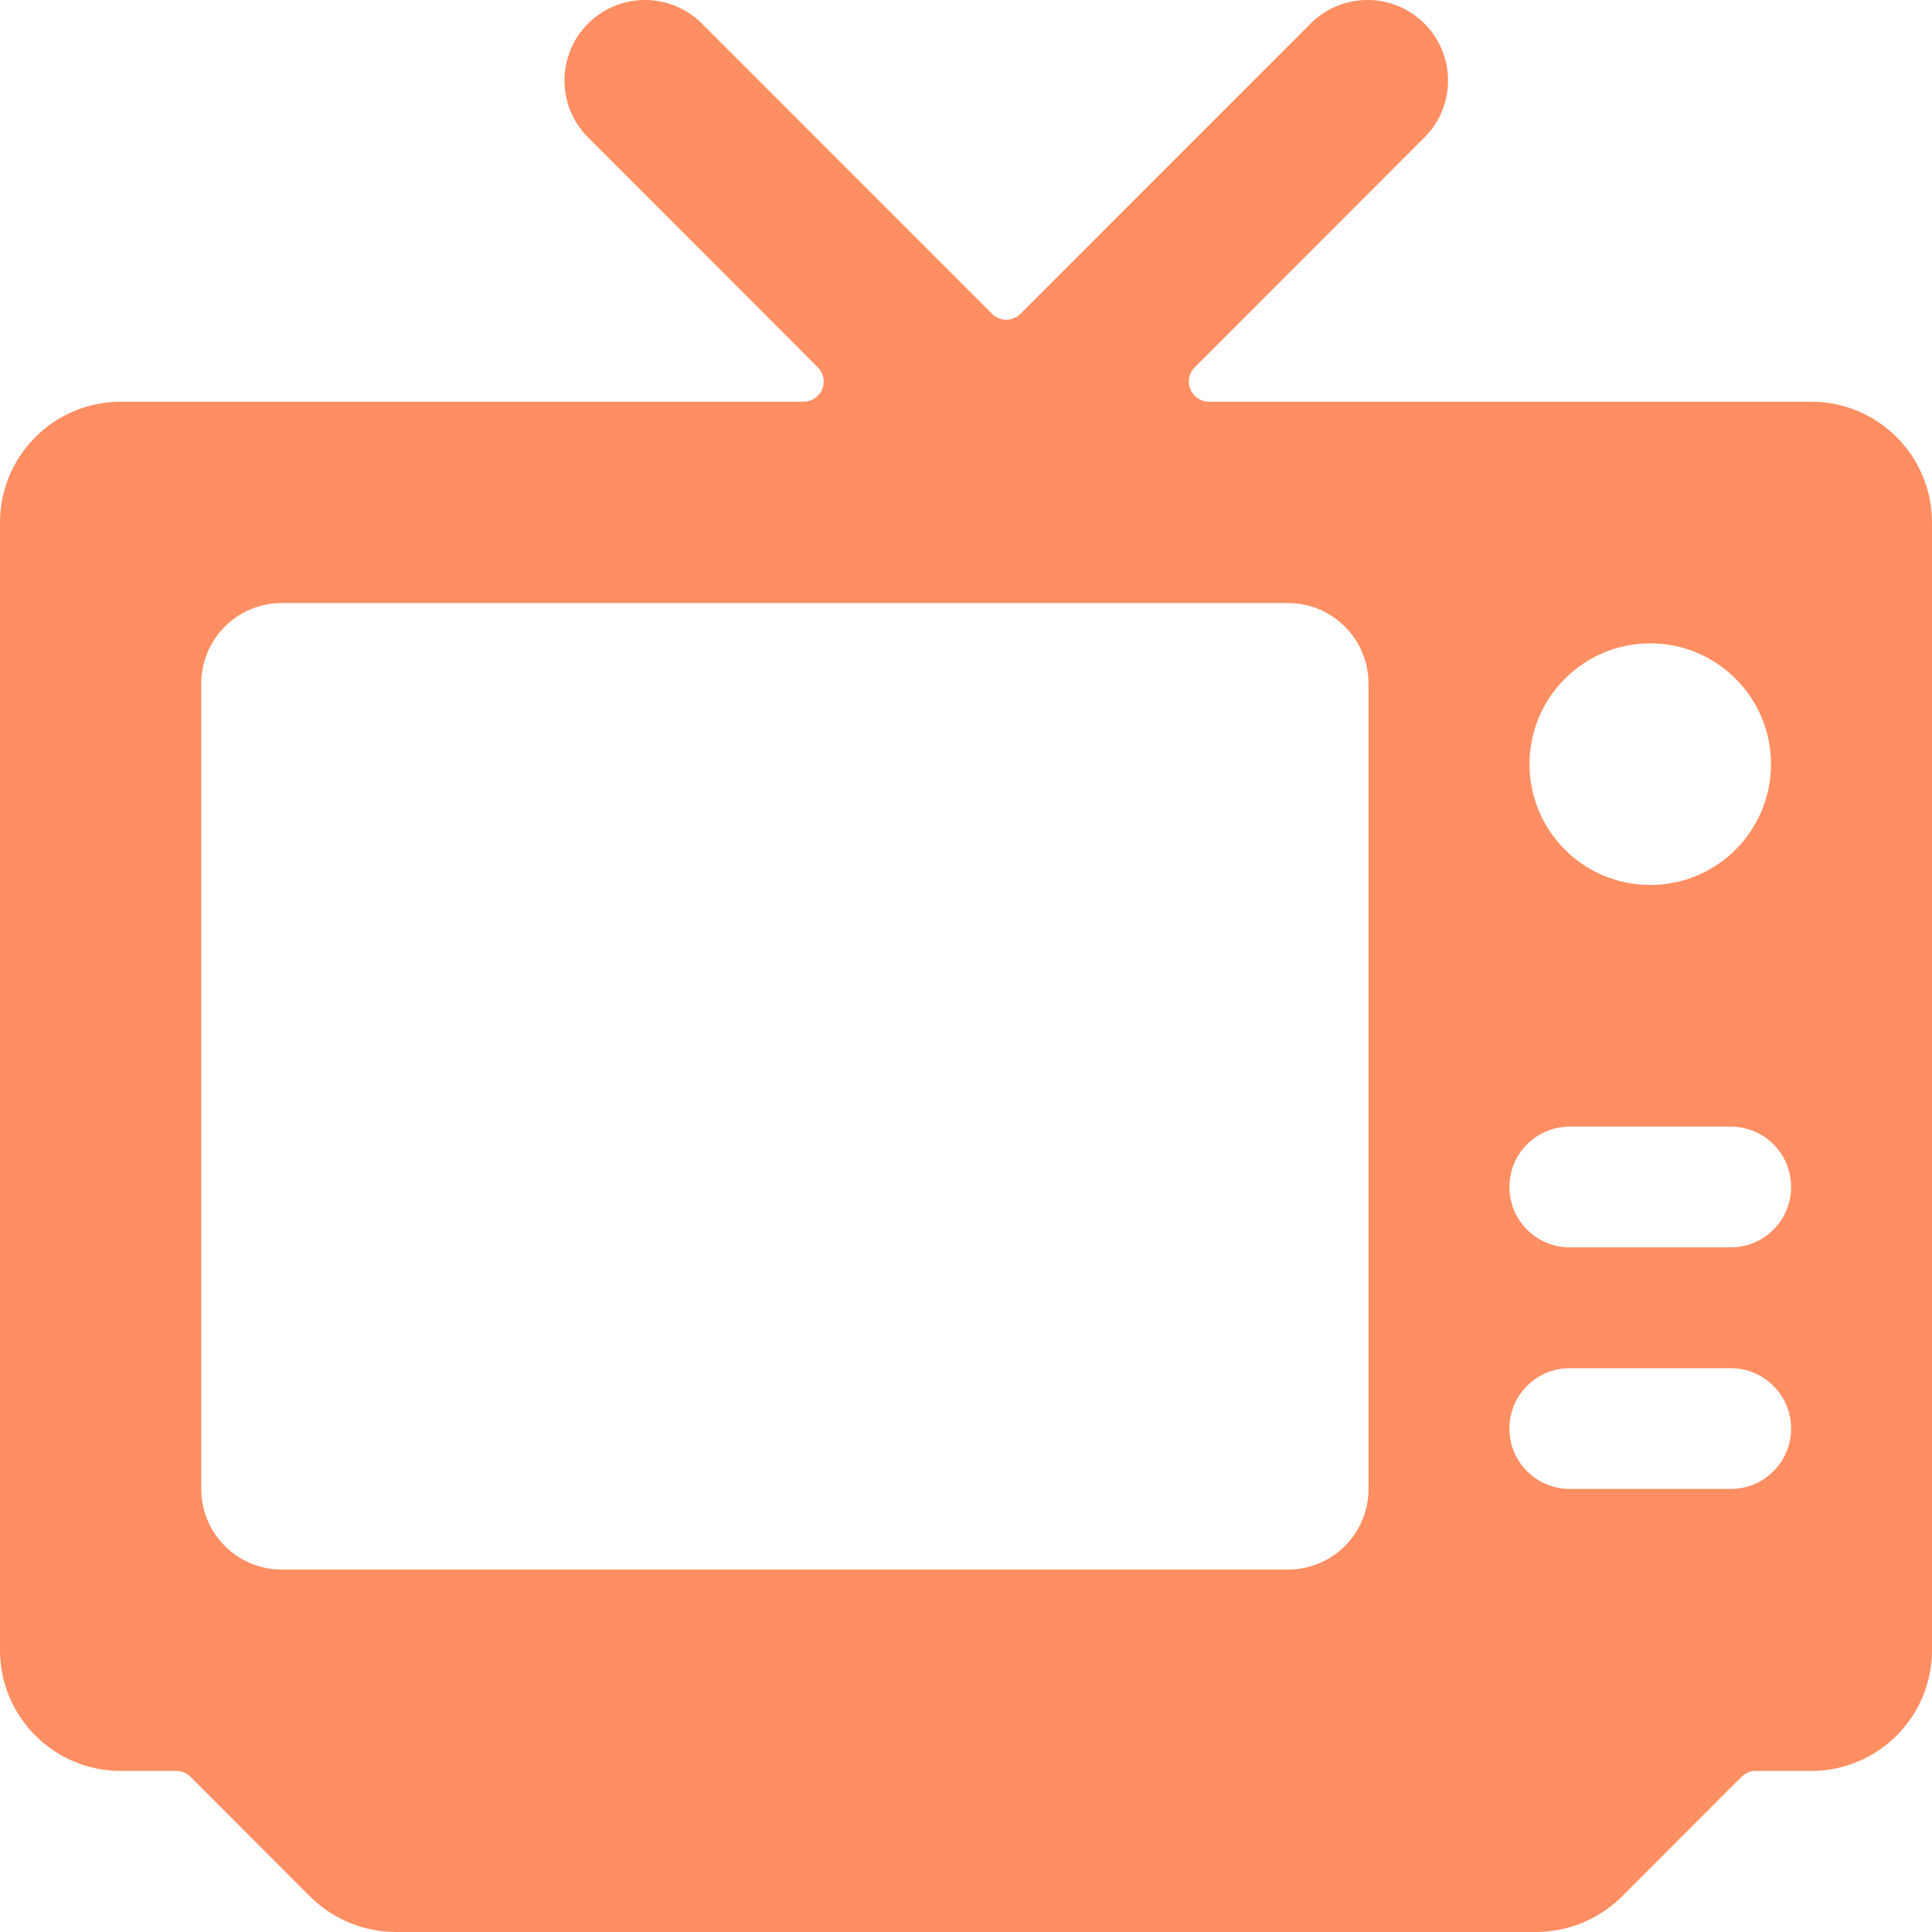 <svg width="30" height="30" viewBox="0 0 30 30" fill="none" xmlns="http://www.w3.org/2000/svg">
<path fill-rule="evenodd" clip-rule="evenodd" d="M28.125 6.238H18.773C18.646 6.238 18.532 6.162 18.483 6.045C18.435 5.928 18.462 5.793 18.551 5.704L22.134 2.119C22.608 1.629 22.601 0.849 22.119 0.366C21.636 -0.116 20.857 -0.123 20.366 0.351L15.846 4.873C15.788 4.932 15.708 4.965 15.625 4.965C15.542 4.965 15.462 4.932 15.404 4.873L10.884 0.351C10.393 -0.123 9.614 -0.116 9.131 0.366C8.649 0.849 8.643 1.629 9.116 2.119L12.699 5.704C12.788 5.793 12.815 5.928 12.767 6.045C12.718 6.162 12.604 6.238 12.477 6.238H1.875C0.839 6.238 0 7.078 0 8.114V25.623C0 26.659 0.839 27.499 1.875 27.499H2.736C2.819 27.498 2.899 27.531 2.958 27.59L4.817 29.451C5.17 29.801 5.646 29.998 6.143 30H23.858C24.354 29.998 24.83 29.801 25.183 29.451L27.043 27.59C27.101 27.531 27.181 27.498 27.264 27.499H28.125C29.16 27.499 30 26.659 30 25.623V8.114C30 7.078 29.16 6.238 28.125 6.238ZM20 9.364C20.69 9.364 21.25 9.924 21.25 10.615V23.122C21.25 23.812 20.69 24.372 20 24.372H4.375C3.685 24.372 3.125 23.812 3.125 23.122V10.615C3.125 9.924 3.685 9.364 4.375 9.364H20ZM24.375 21.245C23.857 21.245 23.438 21.665 23.438 22.183C23.438 22.701 23.857 23.12 24.375 23.12H26.875C27.393 23.12 27.812 22.701 27.812 22.183C27.812 21.665 27.393 21.245 26.875 21.245H24.375ZM26.875 19.369H24.375C23.857 19.369 23.438 18.949 23.438 18.431C23.438 17.913 23.857 17.494 24.375 17.494H26.875C27.393 17.494 27.812 17.913 27.812 18.431C27.812 18.949 27.393 19.369 26.875 19.369ZM25.625 9.99C24.59 9.99 23.75 10.83 23.75 11.866C23.75 12.902 24.59 13.742 25.625 13.742C26.66 13.742 27.5 12.902 27.5 11.866C27.5 10.83 26.66 9.99 25.625 9.99Z" fill="#FF8E62"/>
</svg>
